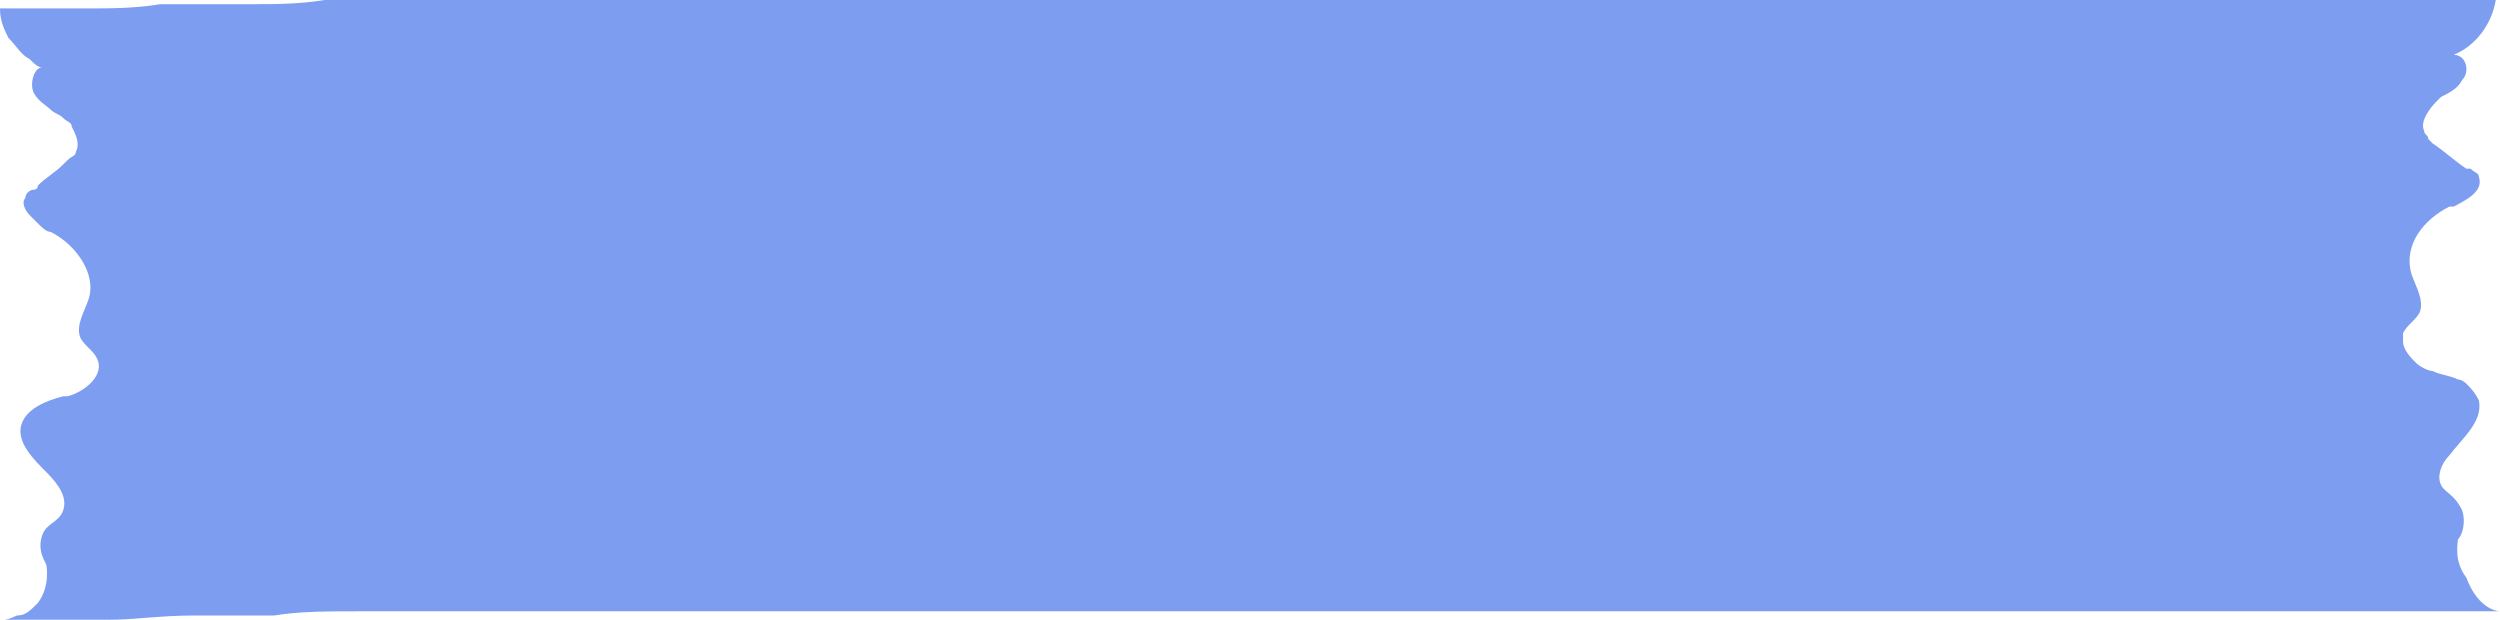 <?xml version="1.0" encoding="UTF-8"?><svg xmlns="http://www.w3.org/2000/svg" xmlns:xlink="http://www.w3.org/1999/xlink" height="14.7" preserveAspectRatio="xMidYMid meet" version="1.0" viewBox="16.7 43.9 59.3 14.7" width="59.3" zoomAndPan="magnify"><g id="change1_1"><path d="M76,58.4c-0.7,0-1.4,0-2.1,0h-1.4c-0.2,0-0.3,0-0.5,0c-0.7,0-1.4,0-2,0h-1.9c-0.7,0-1.3,0-2,0h-1.9 c-0.7,0-1.3,0-2,0h-0.3c-0.4,0-0.8,0-1.1,0h-0.5c-0.7,0-1.4,0-2,0H58c-0.4,0-0.8,0-1.1,0c-0.2,0-0.4,0-0.5,0h0c-0.7,0-1.3,0-1.9,0 h0c-0.1,0-0.2,0-0.2,0c-0.4,0-0.8,0-1.1,0c-0.2,0-0.3,0-0.5,0h0c-0.3,0-0.7,0-1,0c-0.3,0-0.7,0-1,0c-0.1,0-0.2,0-0.3,0h0 c-0.4,0-0.7,0-1.1,0c-0.2,0-0.3,0-0.5,0h0c-0.7,0-1.3,0-2,0c-0.1,0-0.2,0-0.3,0h0c-0.4,0-0.7,0-1.1,0c-0.2,0-0.3,0-0.5,0h0 c-0.7,0-1.3,0-2,0h-0.3c-0.4,0-0.7,0-1.1,0c-0.2,0-0.3,0-0.5,0c-0.7,0-1.3,0-2,0h-1.4c-0.2,0-0.3,0-0.5,0h-2.3c-0.4,0-0.8,0-1.1,0 H33c-0.7,0-1.3,0-2,0h-0.3c-0.2,0-0.4,0-0.6,0c-0.2,0-0.3,0-0.5,0c-0.2,0-0.3,0-0.5,0h0c-0.7,0-1.4,0-2,0c-0.1,0-0.2,0-0.3,0h0 c-0.4,0-0.8,0-1.1,0c-0.2,0-0.3,0-0.5,0c-0.7,0-1.4,0-2,0.1h-0.3c-0.4,0-0.8,0-1.1,0c-0.2,0-0.3,0-0.5,0h0c-0.8,0-1.4,0.1-2,0.1 c-0.1,0-0.2,0-0.3,0h-0.1c0,0,0,0,0,0c-0.3,0-0.7,0-1,0c-0.2,0-0.3,0-0.5,0h0c-0.2,0-0.4,0-0.6,0c0,0,0.1,0,0.3-0.1h0 c0.2,0,0.3-0.1,0.5-0.3c0.3-0.4,0.2-0.9,0.2-0.9c-0.1-0.2-0.2-0.4-0.1-0.7c0.1-0.3,0.4-0.3,0.5-0.6c0.1-0.3-0.1-0.6-0.4-0.9 c-0.3-0.3-0.7-0.7-0.6-1.1c0.1-0.4,0.6-0.6,1-0.7c0,0,0,0,0.1,0c0.4-0.1,0.9-0.5,0.7-0.9c-0.1-0.2-0.3-0.3-0.4-0.5c0,0,0,0,0,0 c-0.1-0.3,0.1-0.6,0.2-0.9c0.2-0.6-0.3-1.3-0.9-1.6c-0.1,0-0.2-0.1-0.3-0.2l0,0c-0.1-0.1-0.1-0.1-0.2-0.2c-0.1-0.1-0.2-0.3-0.1-0.4 c0-0.1,0.1-0.2,0.2-0.2c0,0,0.1,0,0.1-0.1c0.2-0.2,0.4-0.3,0.6-0.5h0c0,0,0.1-0.1,0.1-0.1c0.1-0.1,0.2-0.1,0.2-0.2 c0.1-0.2,0-0.4-0.1-0.6c0-0.1-0.1-0.1-0.2-0.2c-0.1-0.1-0.2-0.1-0.3-0.2c-0.1-0.1-0.3-0.2-0.4-0.4c-0.1-0.2,0-0.6,0.2-0.6 c-0.1,0-0.2-0.1-0.3-0.2c-0.2-0.1-0.3-0.3-0.5-0.5c0,0,0,0,0,0c-0.1-0.2-0.2-0.4-0.2-0.7c0.1,0,0.2,0,0.3,0h0.1c0.2,0,0.3,0,0.5,0 c0.3,0,0.6,0,0.9,0c0.1,0,0.2,0,0.3,0h0v0c0.5,0,1.1,0,1.7-0.1c0.2,0,0.3,0,0.5,0c0.4,0,0.9,0,1.4,0c0.1,0,0.2,0,0.2,0h0 c0.6,0,1.2,0,1.8-0.1c0.2,0,0.3,0,0.5,0c0.5,0,0.9,0,1.4,0c0.1,0,0.2,0,0.3,0h0c0.6,0,1.2,0,1.8,0c0.2,0,0.3,0,0.5,0h0 c0.5,0,0.9,0,1.4,0h0.3c0.3,0,0.6,0,0.9,0h0.8c0.2,0,0.3,0,0.5,0h0c0.5,0,0.9,0,1.4,0h0.3c0.6,0,1.2,0,1.8,0h0.5c0.5,0,0.9,0,1.4,0 c0.1,0,0.2,0,0.2,0h0c0.6,0,1.2,0,1.8,0c0.2,0,0.3,0,0.5,0h0c0.5,0,0.9,0,1.4,0c0.1,0,0.2,0,0.2,0h0c0.6,0,1.2,0,1.7,0 c0.2,0,0.3,0,0.5,0h0c0.5,0,0.9,0,1.3,0h0c0.1,0,0.2,0,0.2,0h0c0.6,0,1.1,0,1.7,0c0.2,0,0.3,0,0.5,0h0c0.5,0,0.9,0,1.4,0 c0.1,0,0.1,0,0.2,0h0c0.4,0,0.8,0,1.3,0c0.2,0,0.3,0,0.5,0c0.2,0,0.3,0,0.5,0h0c0.4,0,0.9,0,1.4,0H54c0.6,0,1.1,0,1.7,0h0.5 c0.5,0,0.9,0,1.4,0c0.1,0,0.2,0,0.2,0h0c0.6,0,1.1,0,1.7,0h0.5c0.5,0,0.9,0,1.4,0H64c0.5,0,0.9,0,1.4,0h0.3c0.6,0,1.2,0,1.7,0 c0.2,0,0.3,0,0.5,0h0c0.4,0,0.9,0,1.4,0h0.3c0.6,0,1.2,0,1.8,0h0.5c0.5,0,0.9,0,1.4,0h0.2l0.3,0v0h0c0.5,0,1,0,1.5,0 c0.2,0,0.3,0,0.5,0h0.1v0c-0.1,0.6-0.5,1.1-1,1.3c0,0,0,0,0,0c0,0,0,0,0,0c0.3,0,0.4,0.4,0.2,0.6c-0.1,0.2-0.3,0.3-0.5,0.4 c0,0-0.1,0.1-0.1,0.1c-0.2,0.2-0.4,0.5-0.3,0.7c0,0.1,0.1,0.1,0.1,0.2c0,0,0,0,0.1,0.1c0.3,0.2,0.5,0.4,0.8,0.6c0,0,0.1,0,0.1,0 c0.1,0.1,0.2,0.1,0.2,0.2c0.1,0.3-0.2,0.5-0.6,0.7v0c0,0-0.1,0-0.1,0c-0.6,0.3-1.1,0.9-0.9,1.6c0.1,0.3,0.3,0.6,0.2,0.9 c-0.1,0.2-0.3,0.3-0.4,0.5c0,0,0,0.1,0,0.1c0,0,0,0.1,0,0.1c0,0.2,0.2,0.4,0.3,0.5c0.1,0.1,0.3,0.2,0.4,0.2 c0.2,0.1,0.4,0.1,0.6,0.2c0.1,0,0.2,0.1,0.2,0.1c0.1,0.1,0.2,0.2,0.3,0.4c0.1,0.5-0.4,0.9-0.7,1.3c-0.2,0.2-0.3,0.5-0.2,0.7 c0,0,0,0,0,0c0.1,0.2,0.3,0.2,0.5,0.6c0.1,0.3,0,0.6-0.1,0.7c0,0.1-0.1,0.5,0.2,0.9C75.5,58.4,76,58.4,76,58.4z" fill="#7D9DF0"/></g></svg>